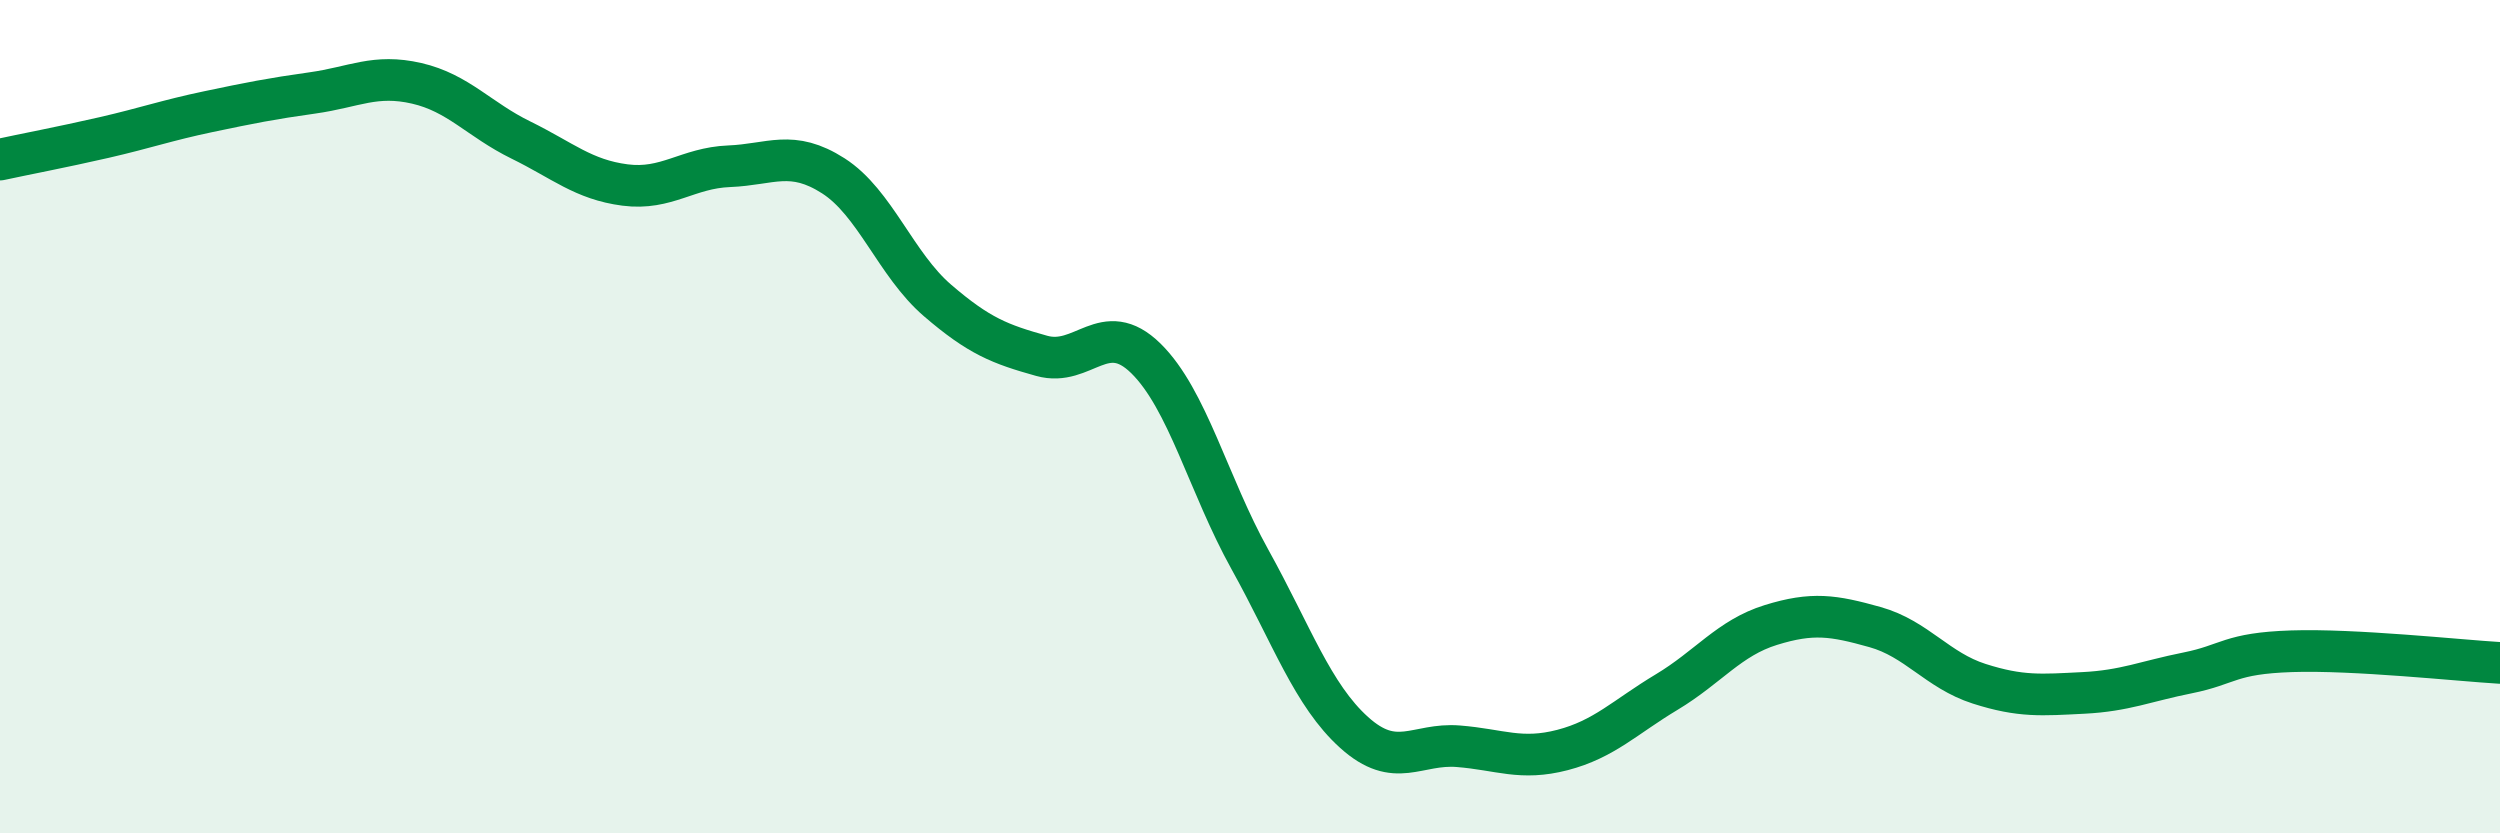 
    <svg width="60" height="20" viewBox="0 0 60 20" xmlns="http://www.w3.org/2000/svg">
      <path
        d="M 0,3.83 C 0.5,3.72 1.5,3.53 2.5,3.3 C 3.5,3.07 4,2.89 5,2.68 C 6,2.47 6.5,2.37 7.5,2.23 C 8.5,2.09 9,1.77 10,2 C 11,2.23 11.5,2.87 12.5,3.36 C 13.5,3.85 14,4.31 15,4.44 C 16,4.57 16.5,4.03 17.5,3.99 C 18.5,3.95 19,3.58 20,4.22 C 21,4.86 21.5,6.35 22.5,7.21 C 23.5,8.07 24,8.26 25,8.54 C 26,8.82 26.5,7.62 27.5,8.6 C 28.5,9.58 29,11.63 30,13.43 C 31,15.23 31.5,16.68 32.5,17.58 C 33.5,18.48 34,17.83 35,17.91 C 36,17.99 36.5,18.26 37.5,18 C 38.5,17.74 39,17.21 40,16.61 C 41,16.01 41.5,15.31 42.5,15 C 43.5,14.69 44,14.77 45,15.05 C 46,15.33 46.5,16.09 47.5,16.41 C 48.5,16.73 49,16.68 50,16.63 C 51,16.58 51.5,16.35 52.5,16.15 C 53.5,15.95 53.5,15.68 55,15.63 C 56.5,15.58 59,15.85 60,15.91L60 20L0 20Z"
        fill="#008740"
        opacity="0.1"
        stroke-linecap="round"
        stroke-linejoin="round"
      />
      <path
        d="M 0,3.83 C 0.5,3.72 1.5,3.53 2.5,3.3 C 3.5,3.07 4,2.89 5,2.68 C 6,2.47 6.5,2.37 7.5,2.23 C 8.5,2.09 9,1.77 10,2 C 11,2.23 11.5,2.87 12.5,3.36 C 13.5,3.85 14,4.31 15,4.44 C 16,4.57 16.5,4.03 17.5,3.99 C 18.5,3.95 19,3.58 20,4.22 C 21,4.86 21.5,6.35 22.5,7.21 C 23.5,8.07 24,8.26 25,8.54 C 26,8.82 26.5,7.62 27.5,8.6 C 28.5,9.58 29,11.63 30,13.43 C 31,15.23 31.5,16.68 32.5,17.58 C 33.5,18.48 34,17.83 35,17.91 C 36,17.99 36.5,18.26 37.5,18 C 38.5,17.74 39,17.21 40,16.61 C 41,16.01 41.5,15.31 42.5,15 C 43.5,14.69 44,14.77 45,15.05 C 46,15.33 46.5,16.09 47.5,16.41 C 48.5,16.73 49,16.68 50,16.63 C 51,16.58 51.5,16.35 52.5,16.15 C 53.5,15.95 53.5,15.68 55,15.63 C 56.5,15.58 59,15.85 60,15.91"
        stroke="#008740"
        stroke-width="1"
        fill="none"
        stroke-linecap="round"
        stroke-linejoin="round"
      />
    </svg>
  